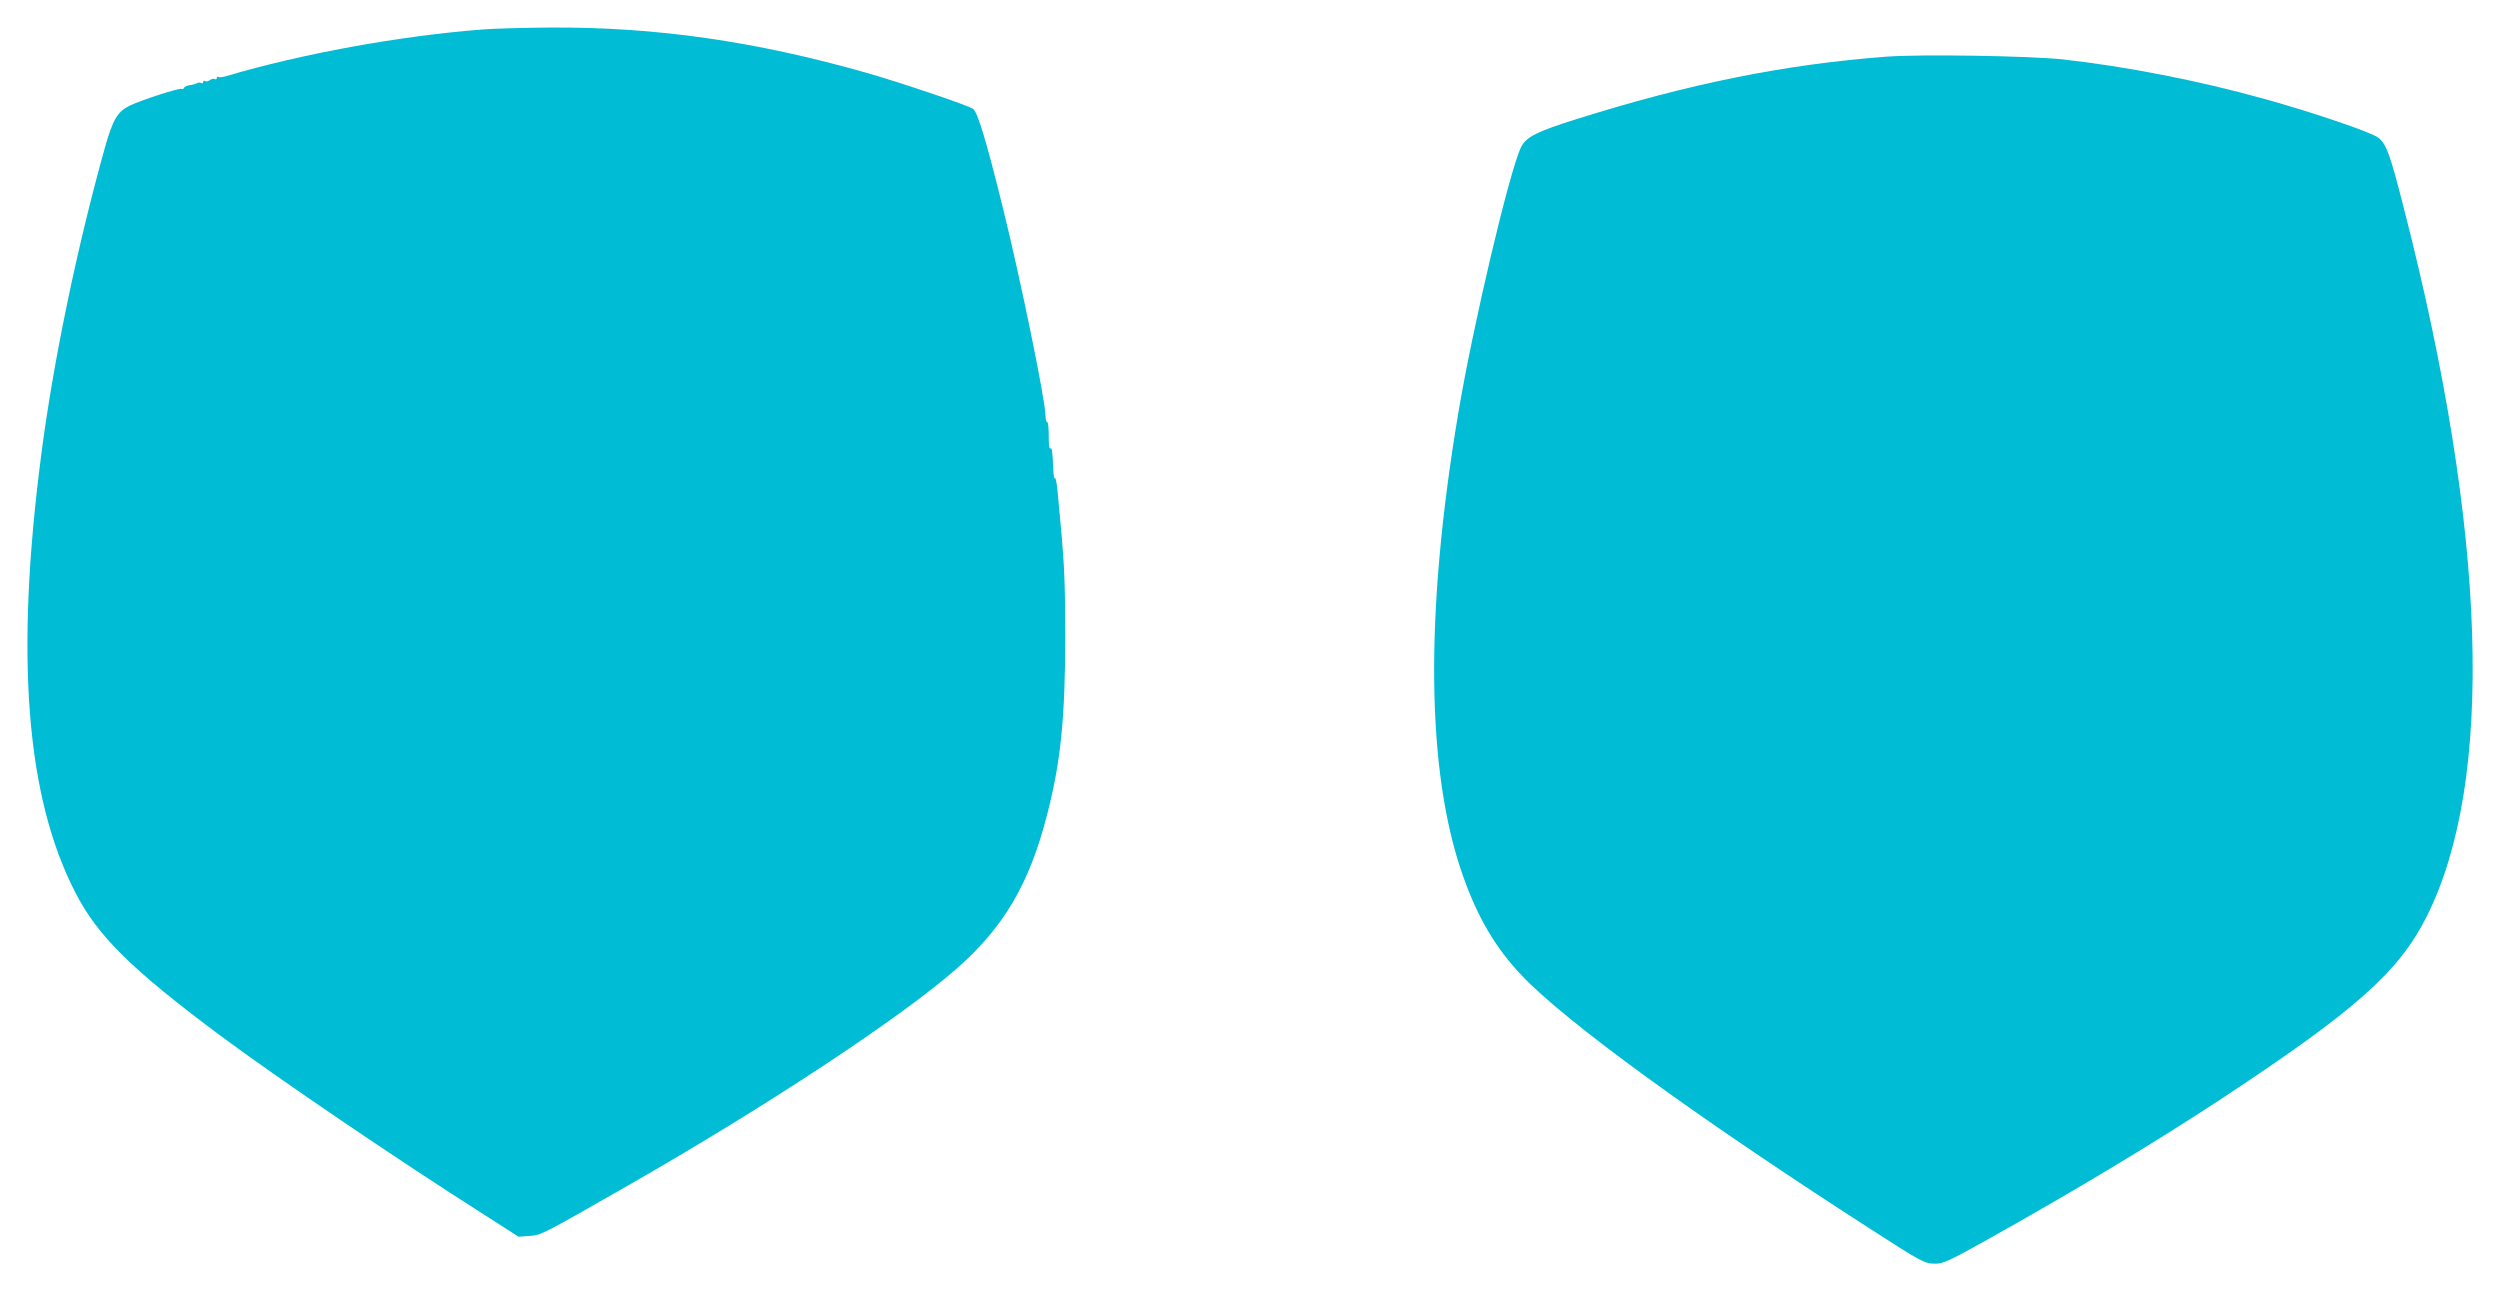 <?xml version="1.0" standalone="no"?>
<!DOCTYPE svg PUBLIC "-//W3C//DTD SVG 20010904//EN"
 "http://www.w3.org/TR/2001/REC-SVG-20010904/DTD/svg10.dtd">
<svg version="1.0" xmlns="http://www.w3.org/2000/svg"
 width="1280pt" height="664pt" viewBox="0 0 1280 664"
 preserveAspectRatio="xMidYMid meet">
<g transform="translate(0,664) scale(0.1,-0.1)"
fill="#00bcd4" stroke="none">
<path d="M2470 6489 c-427 -33 -927 -125 -1309 -238 -19 -6 -38 -8 -42 -5 -5
3 -9 0 -9 -6 0 -6 -5 -8 -10 -5 -6 4 -17 1 -25 -5 -8 -6 -19 -9 -25 -5 -5 3
-10 1 -10 -5 0 -6 -4 -8 -10 -5 -6 3 -15 3 -22 -1 -7 -4 -24 -9 -37 -10 -14
-2 -27 -8 -29 -14 -2 -5 -7 -8 -12 -5 -10 6 -200 -55 -264 -85 -64 -31 -88
-70 -130 -220 -142 -508 -264 -1096 -325 -1570 -134 -1032 -78 -1751 176
-2242 114 -221 285 -390 738 -728 289 -215 906 -635 1360 -923 l170 -109 55 4
c61 4 61 4 505 258 710 406 1400 861 1687 1114 237 209 368 431 458 780 71
273 94 500 94 921 -1 313 -3 361 -40 748 -4 38 -10 64 -13 59 -3 -6 -7 13 -8
41 -4 98 -7 116 -15 111 -4 -3 -8 12 -8 33 0 75 -3 103 -10 103 -3 0 -7 15 -7
33 -2 84 -129 703 -218 1062 -86 348 -128 485 -152 507 -19 16 -370 135 -553
187 -564 160 -1072 233 -1610 230 -135 -1 -292 -5 -350 -10z"/>
<path d="M9660 6350 c-525 -40 -1011 -138 -1595 -322 -194 -61 -250 -89 -276
-139 -58 -114 -248 -917 -323 -1367 -172 -1025 -164 -1834 25 -2368 75 -212
166 -367 300 -508 223 -236 889 -721 1771 -1289 282 -182 292 -187 348 -187
39 0 74 16 265 123 461 258 856 496 1200 722 688 454 906 648 1049 931 350
695 310 1964 -114 3619 -72 283 -91 337 -133 370 -36 28 -333 129 -585 199
-338 94 -708 166 -1032 202 -170 18 -724 27 -900 14z"/>
</g>
</svg>
